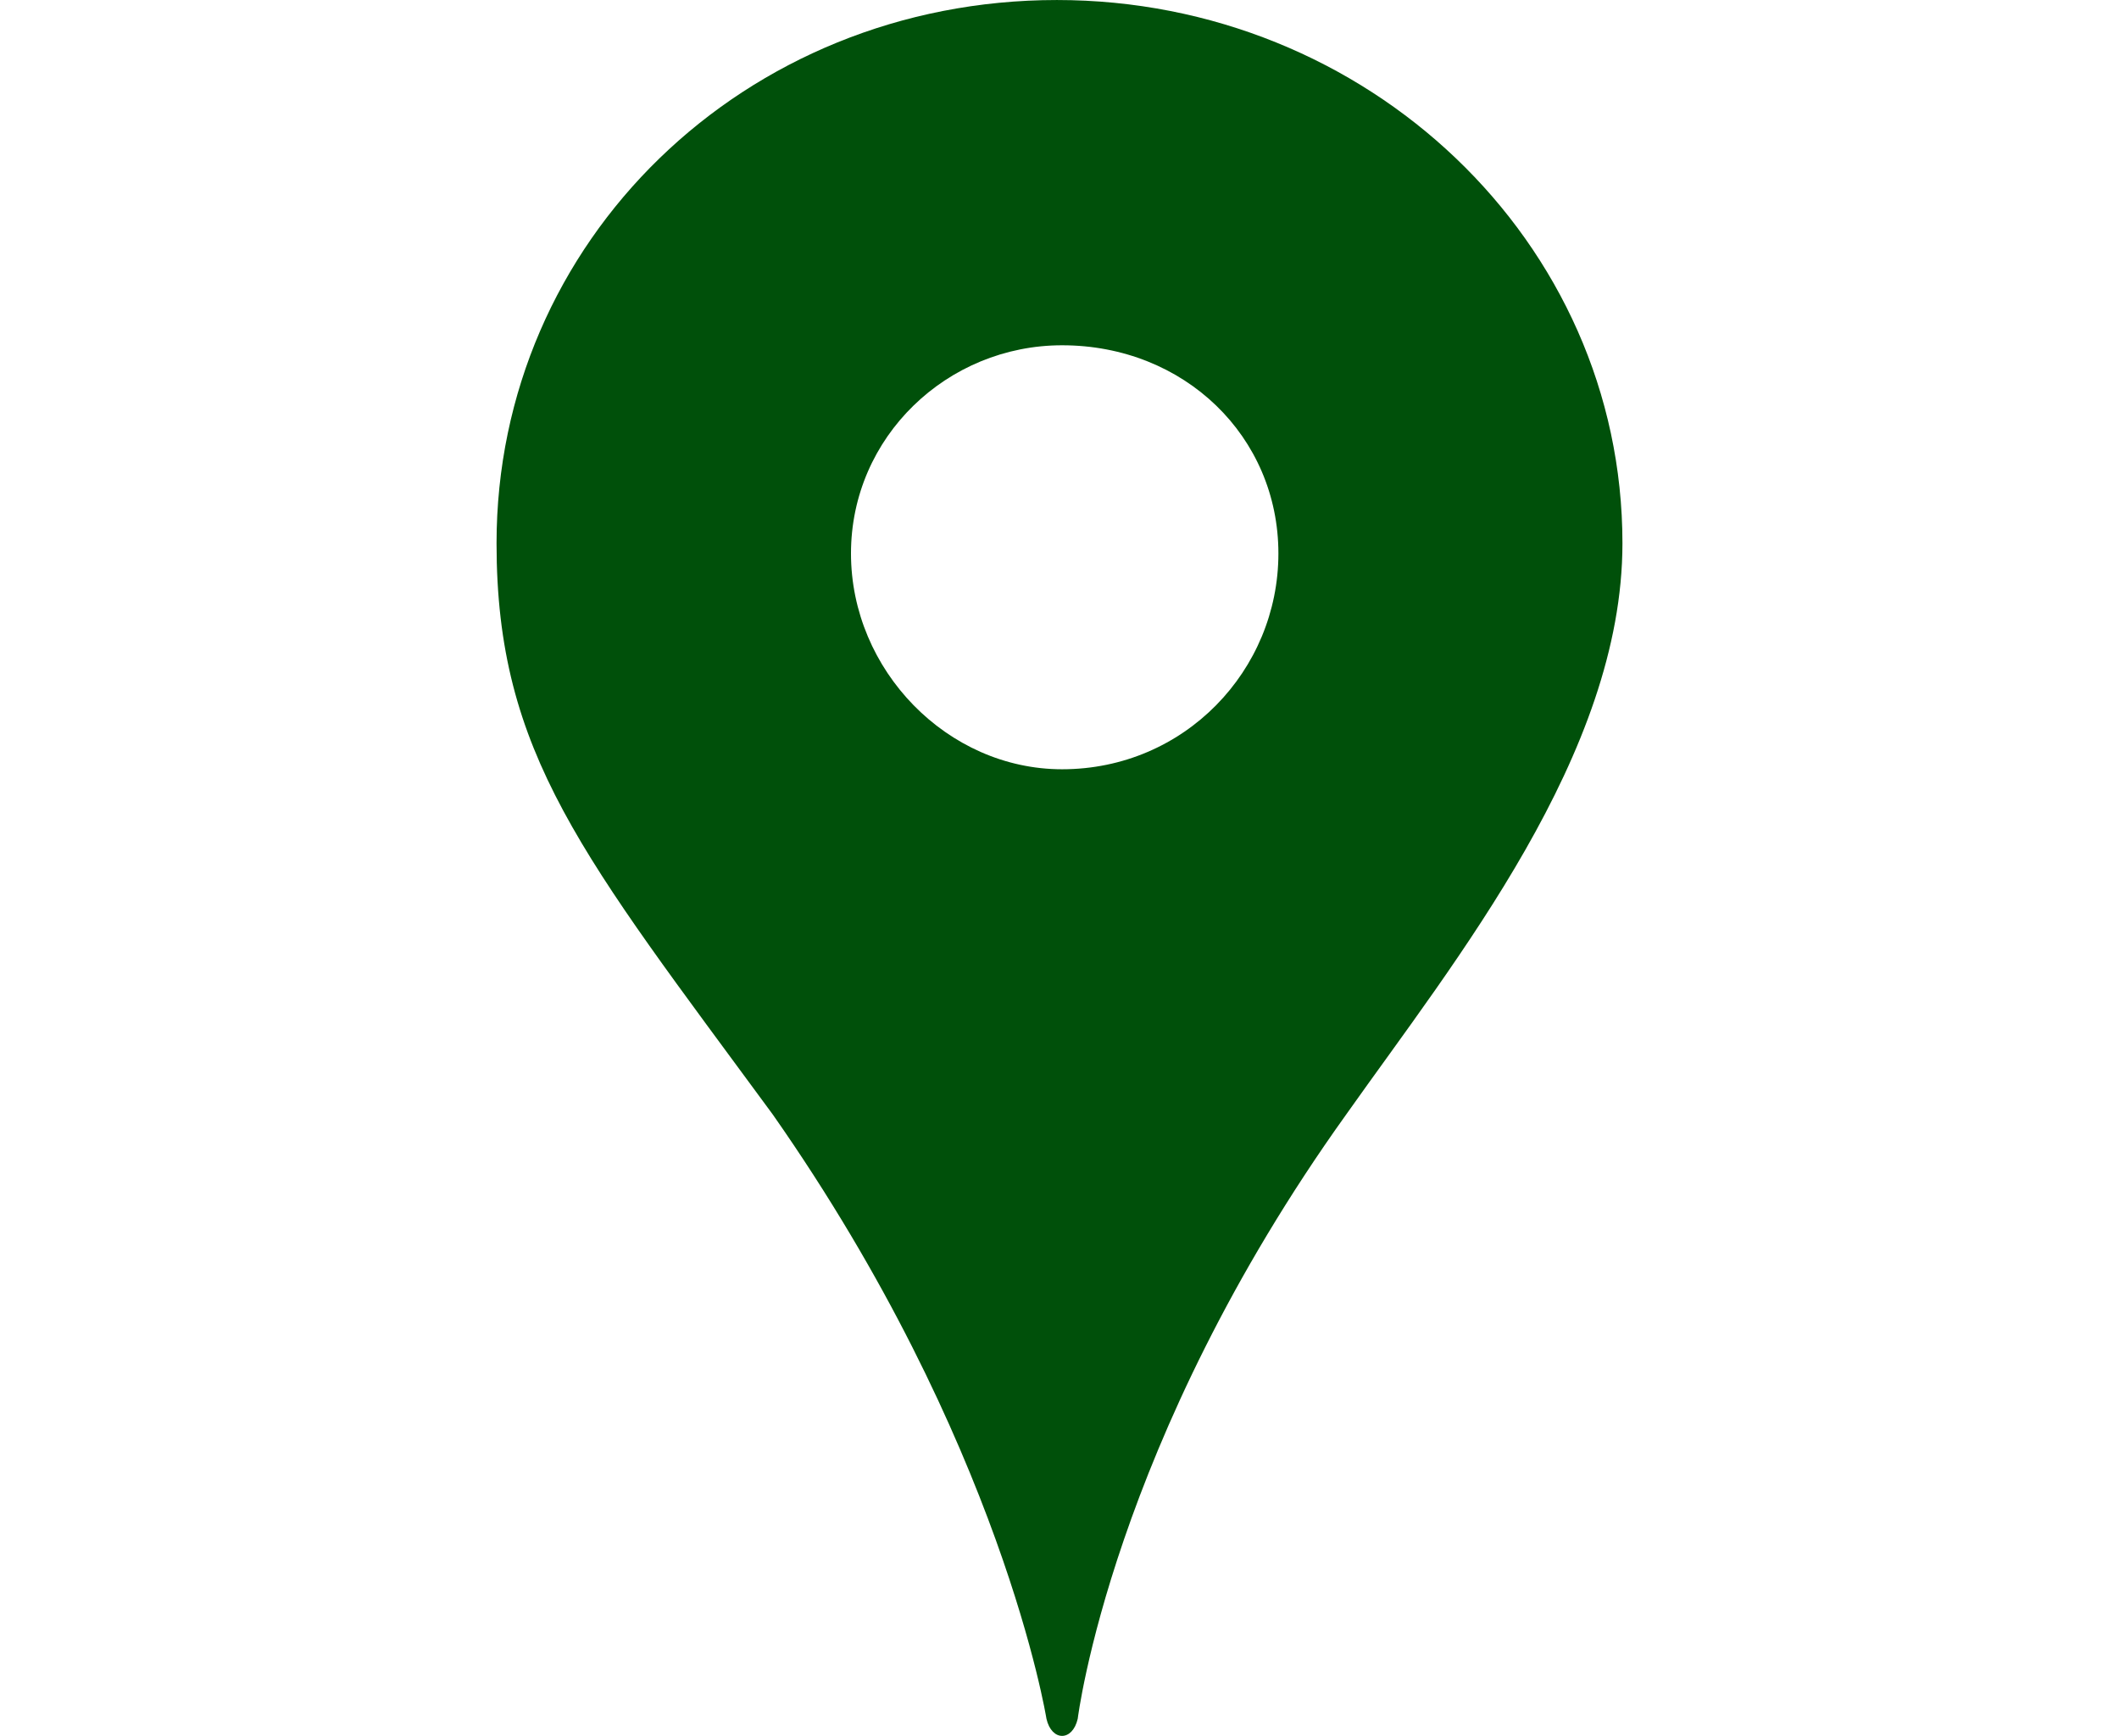<?xml version="1.0" encoding="UTF-8"?>
<!DOCTYPE svg PUBLIC "-//W3C//DTD SVG 1.1//EN" "http://www.w3.org/Graphics/SVG/1.1/DTD/svg11.dtd">

<svg xmlns="http://www.w3.org/2000/svg" xml:space="preserve" width="188px" height="154px" version="1.1" style="shape-rendering:geometricPrecision; text-rendering:geometricPrecision; image-rendering:optimizeQuality; fill-rule:evenodd; clip-rule:evenodd"
viewBox="0 0 991349 815117"
 xmlns:xlink="http://www.w3.org/1999/xlink">
 <defs>
  <style type="text/css">
   <![CDATA[
    .fil0 {fill:none}
    .fil1 {fill:#00500A}
   ]]>
  </style>
 </defs>
 <g id="Layer_x0020_1">
  <rect class="fil0" x="-3" y="1" width="991349" height="815116"/>
  <path class="fil1" d="M630292 523345c-110144,153782 -126056,283722 -126056,283722 -2448,10729 -12240,10729 -14688,0 0,0 -20807,-129940 -128510,-283722 -89343,-121597 -129727,-169282 -129727,-268230 0,-141855 116270,-255109 263140,-255109 145639,0 265581,113254 265581,255109 -6,98948 -78340,195510 -129740,268230zm-31823 -263459c0,-54834 -44057,-97754 -101583,-97754 -53848,0 -99129,42920 -99129,97754 0,54842 45281,101334 99129,101334 57526,0 101583,-46492 101583,-101334z"/>
 </g>
</svg>
